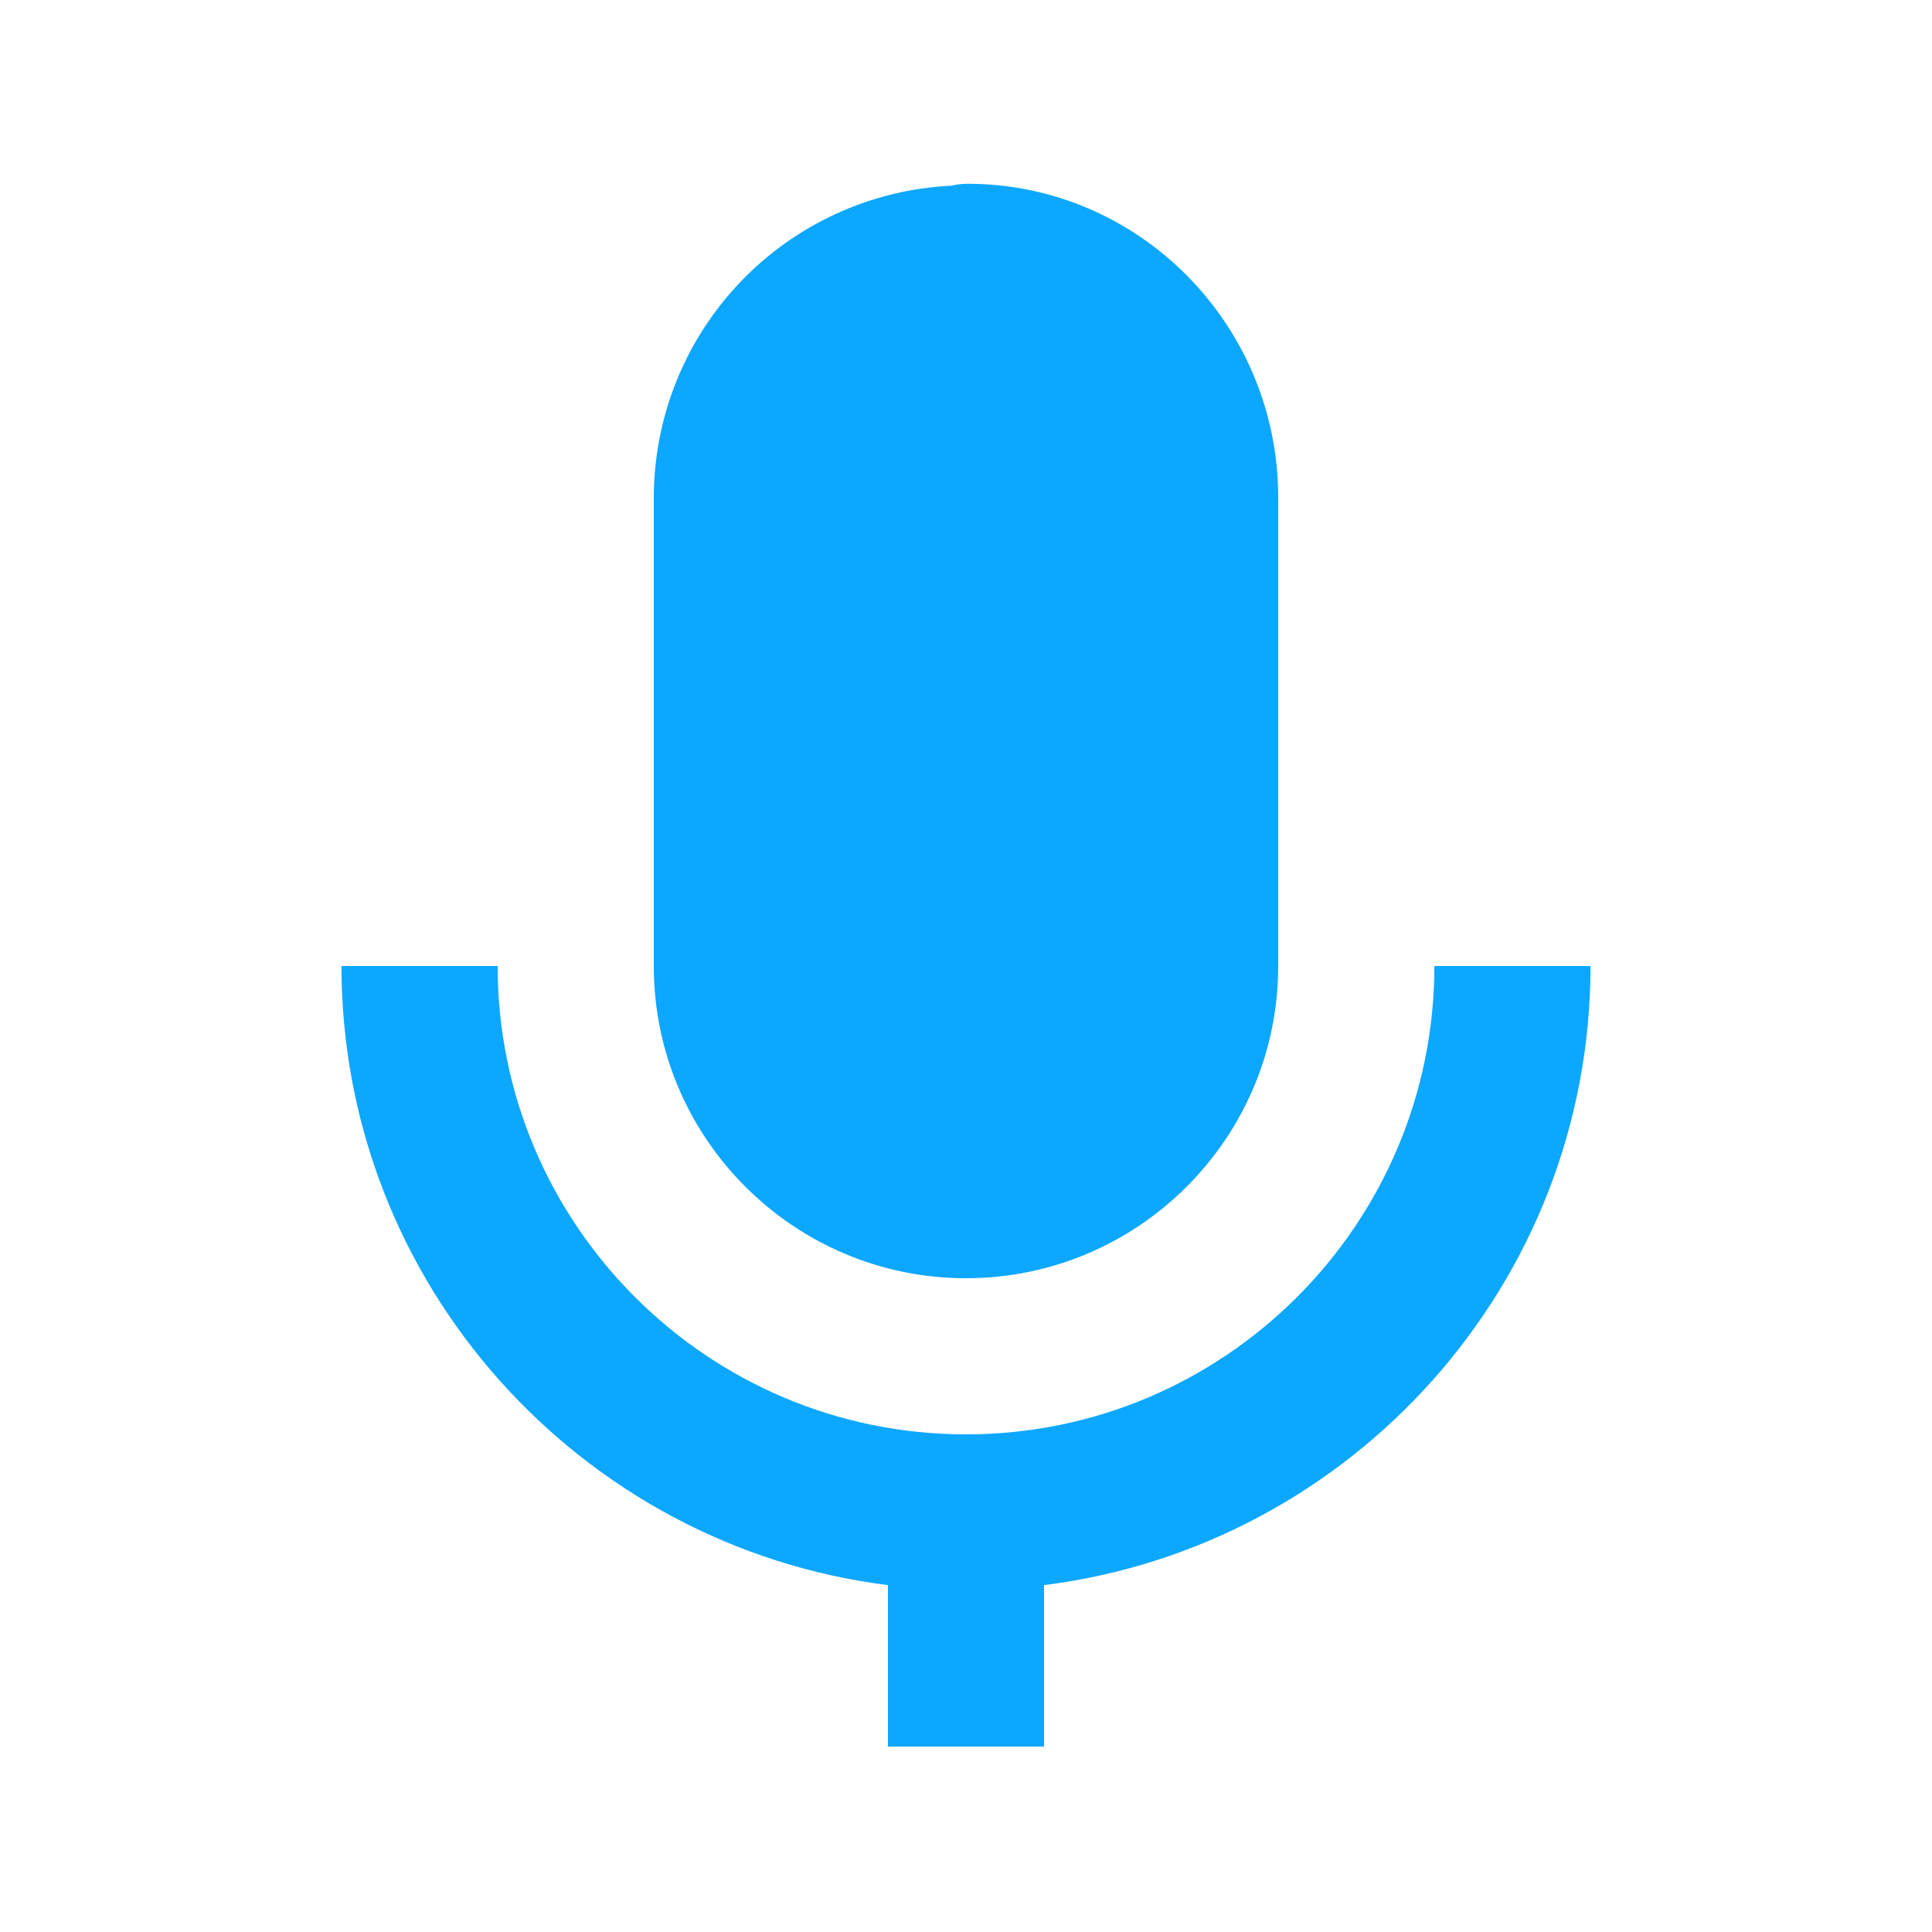 <svg width="33" height="33" viewBox="0 0 33 33" fill="none" xmlns="http://www.w3.org/2000/svg">
<path d="M16.5 21.833C19.441 21.833 21.833 19.441 21.833 16.5V8.5C21.833 5.544 19.453 3.139 16.528 3.139C16.434 3.139 16.341 3.15 16.249 3.172C14.88 3.238 13.589 3.828 12.643 4.82C11.697 5.812 11.169 7.129 11.167 8.5V16.5C11.167 19.441 13.559 21.833 16.5 21.833Z" fill="#0CA7FF"/>
<path d="M15.167 27.075V29.833H17.833V27.075C23.085 26.415 27.167 21.931 27.167 16.5H24.5C24.5 20.912 20.912 24.5 16.5 24.5C12.088 24.5 8.5 20.912 8.5 16.5H5.833C5.833 21.929 9.915 26.415 15.167 27.075Z" fill="#0CA7FF"/>
</svg>
